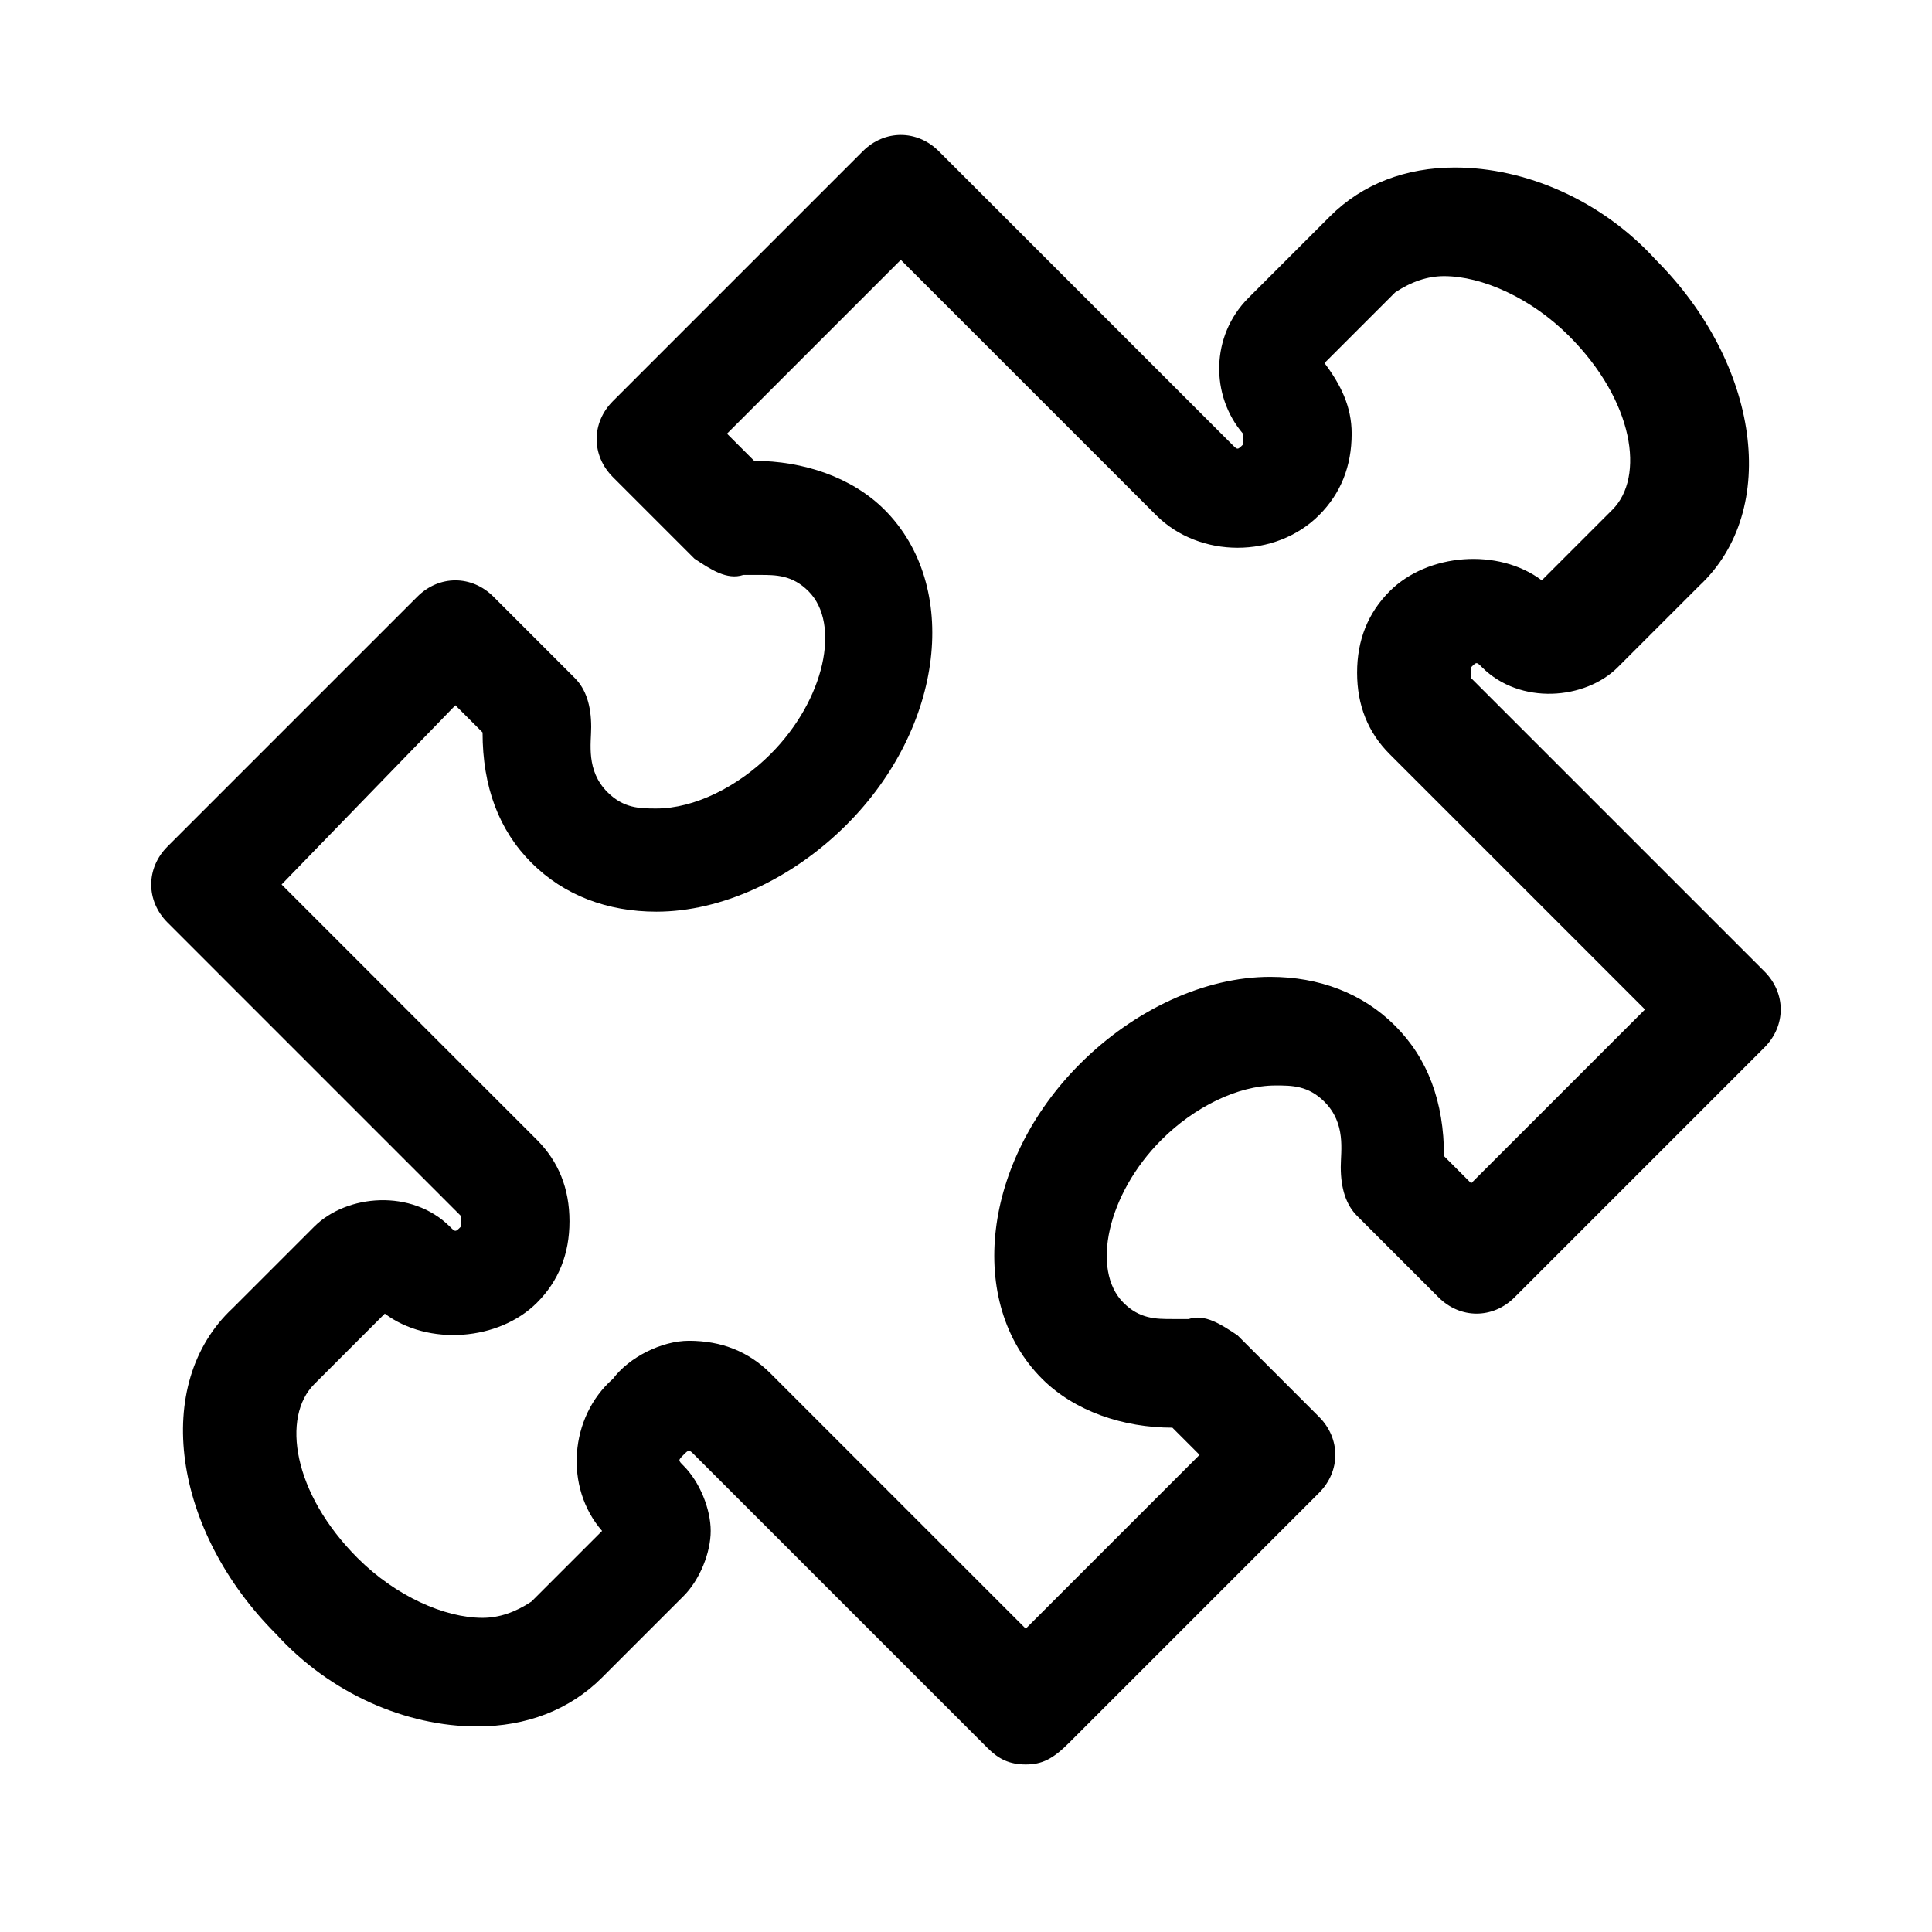 <?xml version="1.0" encoding="UTF-8"?>
<!-- Uploaded to: ICON Repo, www.svgrepo.com, Generator: ICON Repo Mixer Tools -->
<svg fill="#000000" width="800px" height="800px" version="1.1" viewBox="144 144 512 512" xmlns="http://www.w3.org/2000/svg">
 <path d="m415.83 611.6c-4.32 0-7.199-1.441-10.078-4.32l-77.73-77.73c-1.441-1.441-1.441-1.441-2.879 0-1.441 1.441-1.441 1.441 0 2.879 4.32 4.32 7.199 11.516 7.199 17.273 0 5.758-2.879 12.957-7.199 17.273l-21.594 21.594c-8.637 8.637-20.152 12.957-33.109 12.957-18.715 0-38.867-8.637-53.262-24.473-27.352-27.352-33.109-66.215-11.516-86.367l21.594-21.594c8.637-8.637 25.91-10.078 35.988 0 1.441 1.441 1.441 1.441 2.879 0v-2.879l-77.73-77.73c-5.758-5.758-5.758-14.395 0-20.152l66.215-66.215c5.758-5.758 14.395-5.758 20.152 0l21.594 21.594c2.879 2.879 4.32 7.199 4.32 12.957 0 4.32-1.441 11.516 4.32 17.273 4.32 4.32 8.637 4.32 12.957 4.32 10.078 0 21.594-5.758 30.23-14.395 14.395-14.395 18.715-34.547 10.078-43.184-4.32-4.32-8.637-4.32-12.957-4.32h-4.32c-4.32 1.441-8.637-1.441-12.957-4.32l-21.594-21.59c-5.758-5.758-5.758-14.395 0-20.152l66.215-66.215c5.758-5.758 14.395-5.758 20.152 0l77.73 77.73c1.441 1.441 1.441 1.441 2.879 0v-2.879c-8.637-10.078-8.637-25.91 1.441-35.988l21.594-21.594c8.637-8.637 20.152-12.957 33.109-12.957 18.715 0 38.867 8.637 53.262 24.473 27.352 27.352 33.109 66.215 11.516 86.367l-21.598 21.594c-8.637 8.637-25.91 10.078-35.988 0-1.441-1.441-1.441-1.441-2.879 0v2.879l77.73 77.73c5.758 5.758 5.758 14.395 0 20.152l-66.215 66.215c-5.758 5.758-14.395 5.758-20.152 0l-21.594-21.594c-2.879-2.879-4.32-7.199-4.32-12.957 0-4.32 1.441-11.516-4.32-17.273-4.32-4.32-8.637-4.32-12.957-4.32-10.078 0-21.594 5.758-30.23 14.395-14.395 14.395-18.715 34.547-10.078 43.184 4.32 4.32 8.637 4.32 12.957 4.32h4.32c4.32-1.441 8.637 1.441 12.957 4.32l21.594 21.594c5.758 5.758 5.758 14.395 0 20.152l-66.215 66.215c-4.312 4.32-7.191 5.758-11.512 5.758zm-89.246-112.28c8.637 0 15.836 2.879 21.594 8.637l67.656 67.656 46.062-46.062-7.199-7.199c-12.957 0-25.91-4.32-34.547-12.957-20.152-20.152-15.836-57.578 10.078-83.488 14.395-14.395 33.109-23.031 50.383-23.031 12.957 0 24.473 4.32 33.109 12.957 8.637 8.637 12.957 20.152 12.957 34.547l7.199 7.199 46.062-46.062-67.656-67.656c-5.758-5.758-8.637-12.957-8.637-21.594s2.879-15.836 8.637-21.594c10.078-10.078 28.789-11.516 40.305-2.879l18.715-18.715c8.637-8.637 5.758-28.789-11.516-46.062-10.078-10.078-23.031-15.836-33.109-15.836-4.32 0-8.637 1.441-12.957 4.32l-18.715 18.715c4.32 5.758 7.199 11.516 7.199 18.715 0 8.637-2.879 15.836-8.637 21.594-11.516 11.516-31.668 11.516-43.184 0l-67.656-67.656-46.062 46.062 7.199 7.199c12.957 0 25.91 4.32 34.547 12.957 20.152 20.152 15.836 57.578-10.078 83.488-14.395 14.395-33.109 23.031-50.383 23.031-12.957 0-24.473-4.32-33.109-12.957-8.637-8.637-12.957-20.152-12.957-34.547l-7.199-7.199-46.059 47.504 67.656 67.656c5.758 5.758 8.637 12.957 8.637 21.594s-2.879 15.836-8.637 21.594c-10.078 10.078-28.789 11.516-40.305 2.879l-18.715 18.715c-8.637 8.637-5.758 28.789 11.516 46.062 10.078 10.078 23.031 15.836 33.109 15.836 4.32 0 8.637-1.441 12.957-4.32l18.715-18.715c-10.078-11.516-8.637-30.23 2.879-40.305 4.312-5.762 12.949-10.082 20.145-10.082z"/>
</svg>